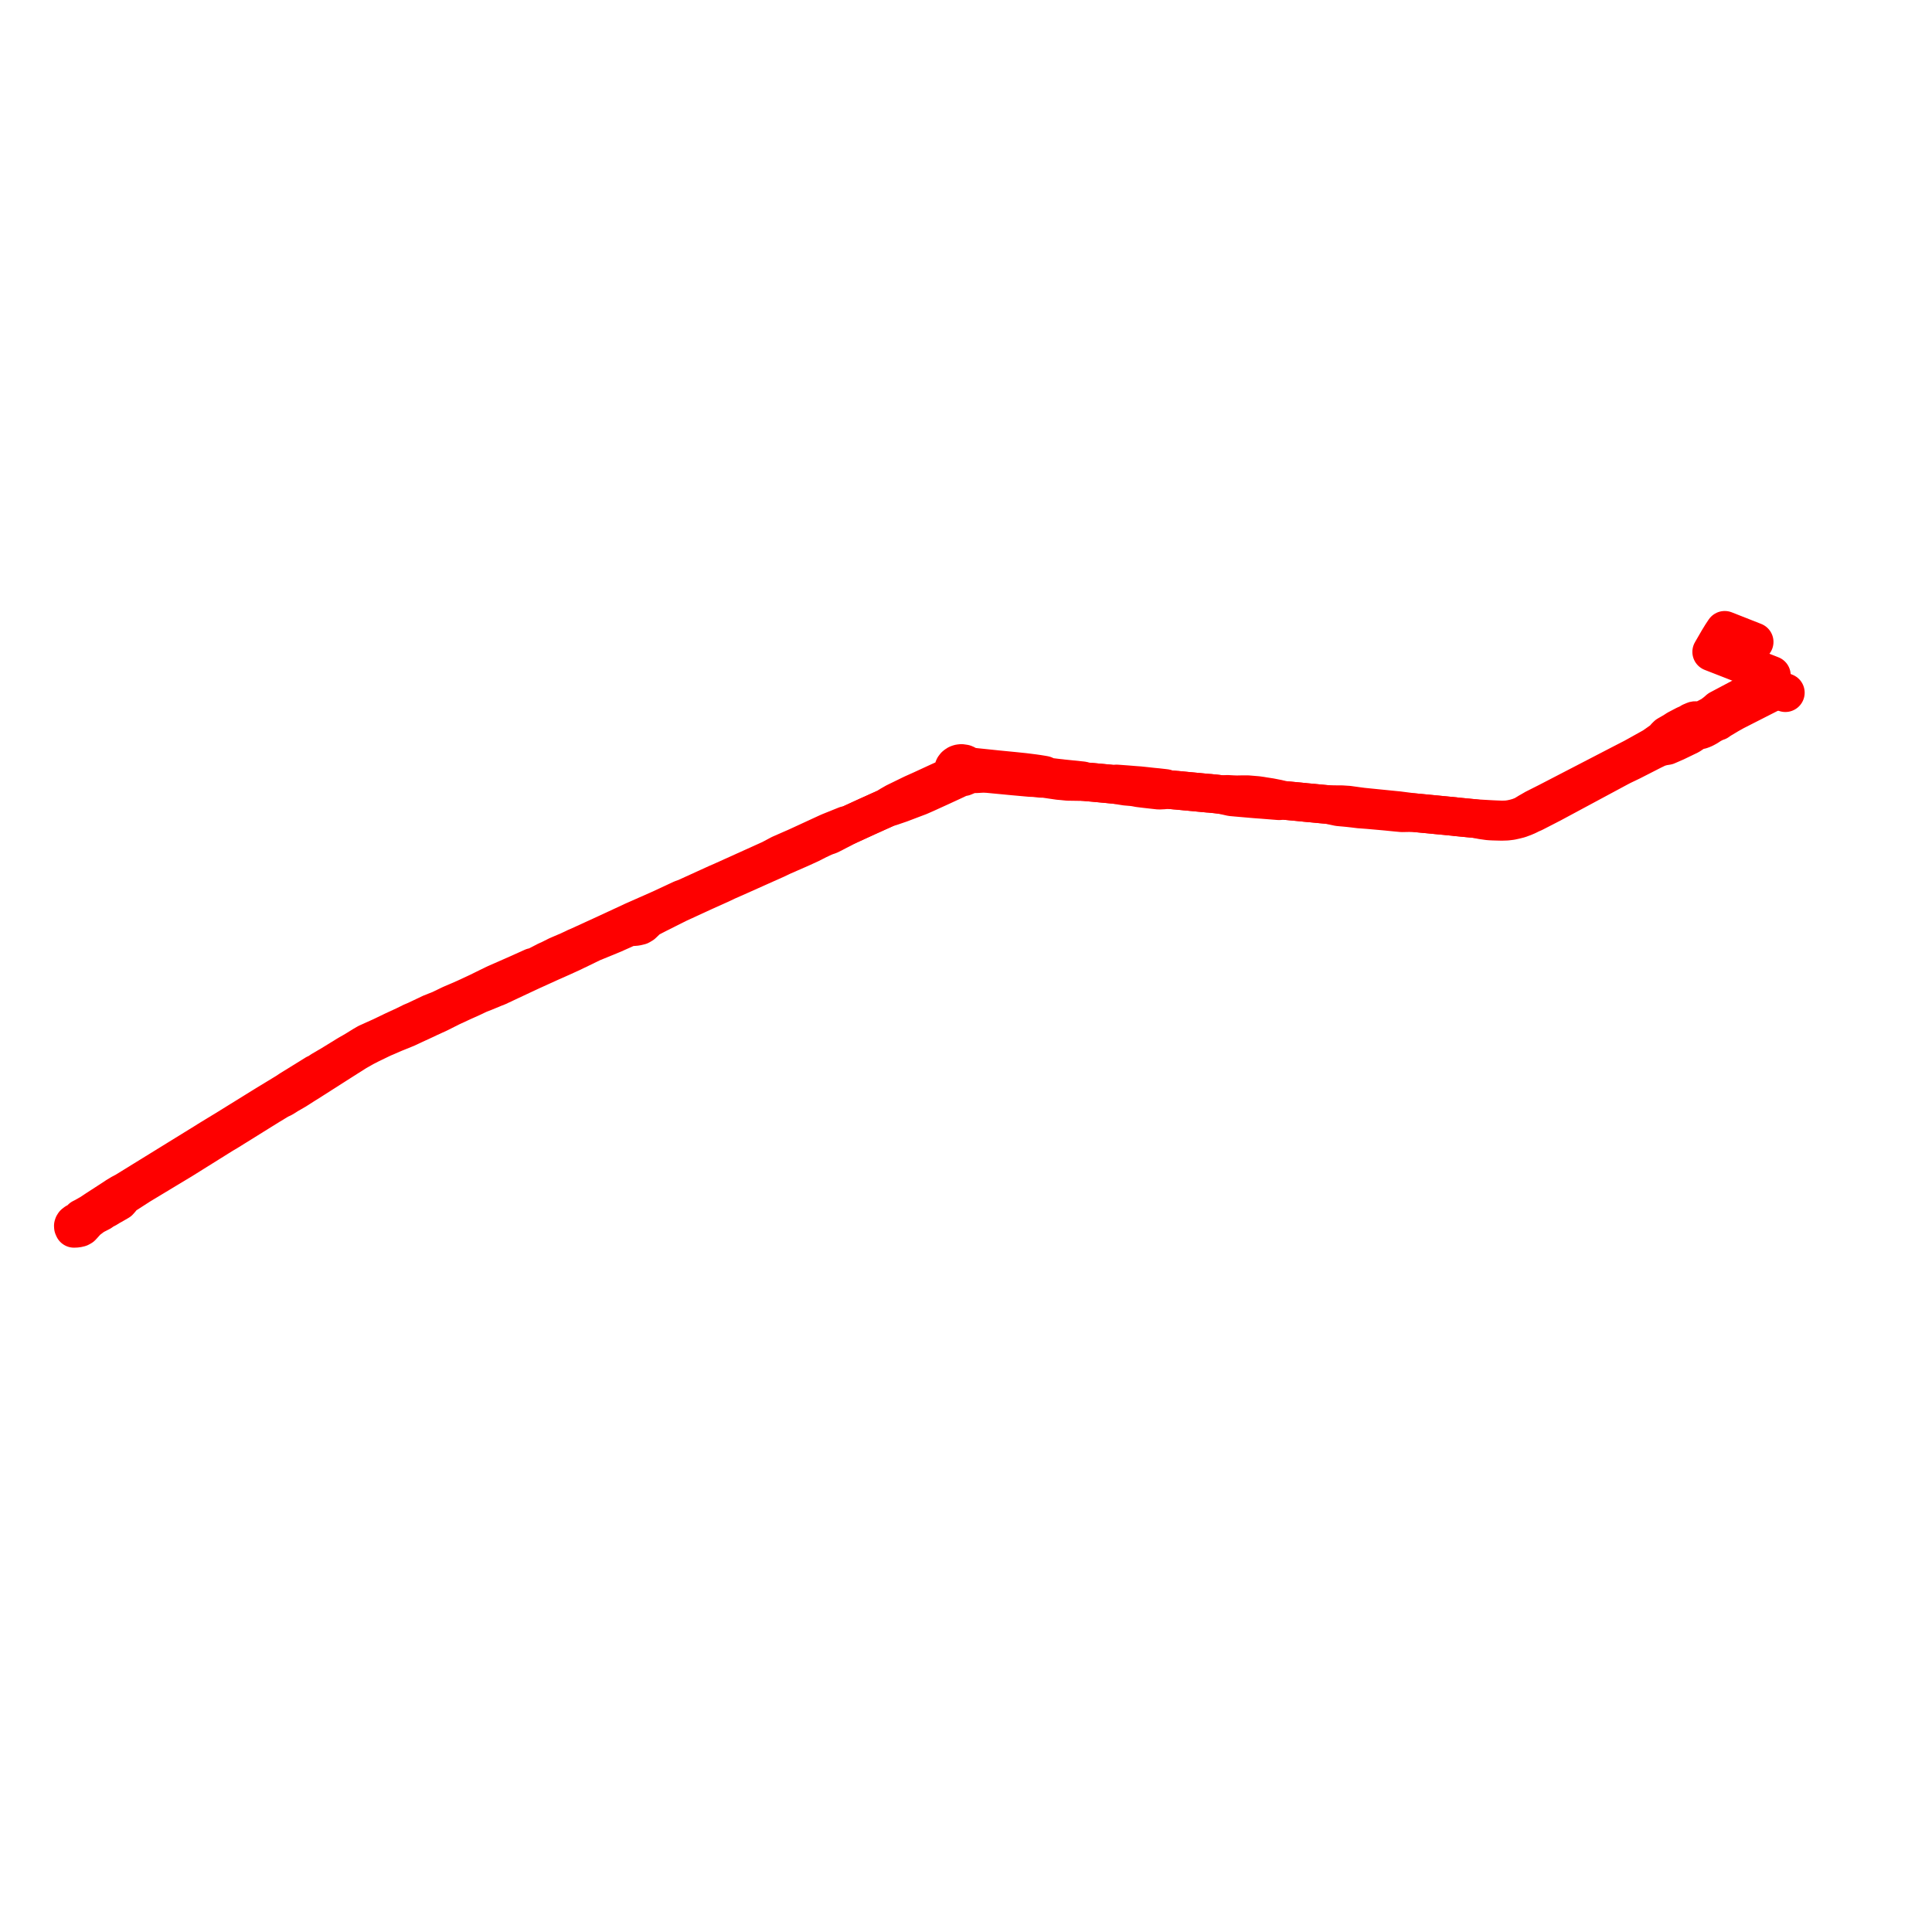     
<svg width="526.965" height="526.965" version="1.1"
     xmlns="http://www.w3.org/2000/svg">

  <title>Plan de ligne</title>
  <desc>Du 2016-09-01 au 9999-01-01</desc>

<path d='M 486.965 188.935 L 485.308 188.279 L 484.486 188.032 L 482.987 187.583 L 482.306 187.379 L 482.232 187.378 L 480.991 187.372 L 479.643 187.995 L 478.235 188.692 L 476.402 189.59 L 474.914 190.326 L 468.908 193.512 L 468.29 194.057 L 468.104 194.222 L 466.892 195.135 L 465.879 195.668 L 464.347 196.466 L 463.889 196.699 L 463.743 196.748 L 463.578 196.773 L 463.457 196.775 L 462.622 196.573 L 462.513 196.55 L 462.39 196.544 L 462.262 196.557 L 462.146 196.589 L 461.777 196.746 L 461.241 196.973 L 460.94 197.227 L 459.645 197.795 L 457.445 198.947 L 456.468 199.585 L 455.279 200.266 L 454.787 200.549 L 454.41 200.922 L 454.274 201.056 L 453.721 201.746 L 450.988 203.671 L 446.916 205.943 L 445.461 206.747 L 444.731 207.118 L 441.975 208.54 L 441.43 208.822 L 431.767 213.83 L 423.205 218.266 L 422.145 218.815 L 420.171 219.81 L 419.323 220.238 L 418.598 220.604 L 417.364 221.32 L 417.031 221.502 L 416.472 221.846 L 415.99 222.136 L 415.717 222.299 L 415.431 222.468 L 414.14 222.954 L 413.167 223.228 L 412.088 223.467 L 410.92 223.626 L 409.557 223.645 L 408.336 223.604 L 408.266 223.601 L 407.191 223.554 L 406.493 223.518 L 405.548 223.465 L 402.429 223.287 L 397.333 222.798 L 396.691 222.715 L 387.708 221.846 L 385.463 221.629 L 381.368 221.101 L 380.631 221.032 L 378.145 220.783 L 373.07 220.274 L 371.658 220.132 L 370.665 220.003 L 370.25 219.946 L 367.761 219.604 L 367.082 219.562 L 366.032 219.492 L 362.333 219.46 L 361.351 219.371 L 360.304 219.275 L 357.854 219.039 L 356.153 218.883 L 354.576 218.721 L 354.367 218.7 L 352.467 218.52 L 350.909 218.372 L 349.61 218.247 L 348.618 217.938 L 346.496 217.522 L 344.395 217.197 L 344.21 217.161 L 344.085 217.137 L 343.908 217.112 L 342.953 216.977 L 340.29 216.755 L 338.9 216.755 L 338.31 216.767 L 338.105 216.771 L 337.346 216.787 L 336.337 216.755 L 334.792 216.668 L 333.267 216.75 L 331.888 216.576 L 329.856 216.371 L 329.631 216.367 L 323.14 215.754 L 322.126 215.656 L 320.935 215.54 L 320.732 215.532 L 319.623 215.43 L 318.233 215.301 L 317.846 215.055 L 315.56 214.795 L 314.589 214.705 L 314.318 214.68 L 312.491 214.476 L 310.735 214.294 L 309.843 214.232 L 308.34 214.112 L 307.163 214.018 L 304.551 213.826 L 304.246 213.989 L 302.401 213.801 L 299.755 213.553 L 299.522 213.531 L 298.227 213.41 L 297.695 213.363 L 295.788 213.196 L 295.181 212.954 L 291.123 212.536 L 289.78 212.4 L 289.409 212.348 L 288.486 212.252 L 285.408 211.878 L 284.878 211.454 L 284.718 211.425 L 284.284 211.347 L 283.065 211.151 L 281.782 210.97 L 279.386 210.669 L 276.414 210.361 L 272.053 209.935 L 268.749 209.591 L 266.057 209.312 L 265.18 209.202 L 264.117 209.07 L 263.759 208.721 L 263.497 208.551 L 263.053 208.361 L 262.238 208.241 L 261.739 208.294 L 261.676 208.308 L 261.345 208.408 L 261.185 208.475 L 260.977 208.585 L 260.801 208.722 L 260.548 208.92 L 260.287 209.264 L 260.264 209.294 L 260.107 209.67 L 260.077 209.8 L 260.079 210.374 L 260.239 210.826 L 260.533 211.23 L 260.301 211.352 L 259.992 211.515 L 259.44 211.805 L 258.904 212.036 L 257.387 212.723 L 256.15 213.283 L 251.397 215.478 L 248.902 216.595 L 244.195 218.893 L 242.764 219.712 L 241.964 220.275 L 240.639 220.874 L 239.396 221.43 L 238.157 221.994 L 237.551 222.266 L 237.421 222.324 L 236.51 222.732 L 233.377 224.171 L 232.181 224.719 L 231.379 225.088 L 230.724 225.156 L 226.314 226.931 L 225.61 227.242 L 218.298 230.615 L 217.479 230.993 L 213.518 232.729 L 212.851 233.021 L 210.273 234.394 L 201.046 238.563 L 196.791 240.484 L 195.532 241.025 L 194.836 241.342 L 193.113 242.128 L 186.966 244.93 L 185.975 245.28 L 183.932 246.233 L 180.659 247.76 L 180.349 247.905 L 174.413 250.53 L 174.209 250.62 L 173.627 250.877 L 172.634 251.315 L 172.252 251.502 L 168.039 253.453 L 164.741 254.984 L 162.669 255.932 L 162.282 256.108 L 161.037 256.678 L 159.504 257.38 L 158.167 257.992 L 157.988 258.074 L 157.796 258.162 L 157.079 258.462 L 156.193 258.896 L 155.556 259.188 L 155.204 259.357 L 153.262 260.185 L 153.062 260.272 L 152.834 260.371 L 152.013 260.727 L 150.004 261.737 L 149.068 262.151 L 146.078 263.699 L 145.305 263.852 L 144.986 263.997 L 144.766 264.096 L 144.626 264.16 L 141.52 265.559 L 140.437 266.039 L 138.63 266.833 L 135.437 268.237 L 135.201 268.34 L 134.646 268.604 L 133.933 268.961 L 133.41 269.205 L 133.014 269.4 L 130.507 270.635 L 128.064 271.778 L 125.863 272.777 L 124.708 273.27 L 123.064 273.972 L 122.556 274.21 L 120.116 275.394 L 119.043 275.818 L 117.588 276.393 L 113.412 278.377 L 112.337 278.826 L 110.658 279.657 L 110.47 279.751 L 108.262 280.77 L 107.238 281.243 L 104.073 282.77 L 100.205 284.509 L 99.58 284.87 L 98.976 285.221 L 96.903 286.506 L 94.922 287.644 L 94.525 287.885 L 94.046 288.182 L 90.114 290.599 L 90.05 290.636 L 89.539 290.926 L 87.786 291.952 L 86.615 292.734 L 86.122 292.925 L 84.715 293.8 L 84.546 293.905 L 84.347 294.029 L 84.258 294.089 L 83.635 294.467 L 80.326 296.515 L 80.059 296.679 L 79.861 296.802 L 79.162 297.233 L 78.121 297.925 L 77.363 298.386 L 72.364 301.428 L 61.541 308.129 L 59.383 309.436 L 56.762 311.036 L 56.195 311.403 L 55.685 311.717 L 53.051 313.342 L 47.175 316.967 L 46.558 317.348 L 46.337 317.484 L 43.753 319.078 L 37.768 322.77 L 34.166 324.993 L 33.106 325.548 L 33.033 325.589 L 32.877 325.683 L 32.153 326.127 L 31.871 326.286 L 30.85 326.967 L 29.866 327.604 L 27.818 328.931 L 27.343 329.238 L 26.331 329.894 L 25.744 330.285 L 25.522 330.433 L 24.712 330.973 L 23.121 331.876 L 22.918 331.992 L 22.298 332.297 L 22.143 332.664 L 21.933 332.879 L 21.343 333.179 L 20.707 333.47 L 20.261 333.809 L 20.082 334.083 L 20 334.338 L 20.023 334.67 L 20.189 335.043 L 20.972 335.005 L 21.745 334.829 L 22.213 334.571 L 22.598 334.159 L 23.753 332.871 L 25.533 331.537 L 26.129 331.231 L 26.184 331.203 L 27.476 330.54' fill='transparent' stroke='#FE0000' stroke-linecap='round' stroke-linejoin='round' stroke-width='10.539'/><path d='M 29.033 329.601 L 30.161 328.905 L 30.483 328.747 L 32.415 327.628 L 32.852 327.134 L 33.645 326.149 L 38.148 323.247 L 46.413 318.264 L 46.558 318.177 L 47.795 317.431 L 49.668 316.302 L 52.464 314.555 L 53.537 313.885 L 55.942 312.382 L 56.686 311.917 L 57.16 311.621 L 60.744 309.382 L 62.022 308.629 L 73.426 301.535 L 75.427 300.328 L 76.121 299.906 L 77.105 299.451 L 78.317 298.693 L 78.492 298.584 L 78.629 298.498 L 80.673 297.32 L 82.785 295.97 L 82.988 295.839 L 83.566 295.483 L 84.18 295.106 L 84.804 294.706 L 84.887 294.649 L 93.649 289.06 L 94.771 288.348 L 97.167 286.832 L 99.341 285.596 L 100.837 284.827 L 102.785 283.884 L 104.29 283.155 L 107.568 281.74 L 110.664 280.486 L 110.903 280.389 L 111.501 280.112 L 112.852 279.475 L 115.589 278.213 L 116.926 277.579 L 119.745 276.288 L 122.885 274.702 L 123.402 274.459 L 126.162 273.181 L 128.401 272.183 L 130.692 271.097 L 131.929 270.629 L 133.061 270.155 L 133.659 269.917 L 133.878 269.83 L 134.644 269.501 L 135.75 269.067 L 142.473 265.91 L 144.832 264.81 L 144.995 264.734 L 145.632 264.446 L 147.866 263.431 L 150.011 262.456 L 150.163 262.387 L 150.343 262.305 L 151.191 261.933 L 153.229 261.027 L 156.026 259.753 L 157.083 259.232 L 157.662 258.971 L 158.162 258.719 L 161.539 257.078 L 162.894 256.524 L 165.091 255.627 L 165.22 255.577 L 167.332 254.701 L 171.556 252.809 L 172.639 252.758 L 172.828 252.749 L 173.546 252.688 L 174.528 252.454 L 175.206 252.057 L 176.826 250.509 L 179.466 249.15 L 183.743 247.005 L 184.922 246.414 L 186.283 245.787 L 191.895 243.204 L 195.816 241.442 L 196.132 241.3 L 196.517 241.127 L 198.205 240.321 L 201.721 238.767 L 211.937 234.197 L 213.329 233.527 L 215.247 232.687 L 218.183 231.403 L 218.767 231.137 L 220.554 230.322 L 220.961 230.133 L 223.044 229.074 L 224.643 228.326 L 225.44 227.997 L 226.138 227.778 L 226.568 227.571 L 231.379 225.088 L 232.181 224.719 L 233.377 224.171 L 236.51 222.732 L 237.421 222.324 L 237.551 222.266 L 238.157 221.994 L 239.396 221.43 L 240.639 220.874 L 241.964 220.275 L 243.102 219.956 L 245.648 219.084 L 248.967 217.822 L 250.723 217.16 L 252.108 216.551 L 252.511 216.374 L 256.635 214.494 L 259.619 213.117 L 260.443 212.735 L 261.087 212.427 L 262.14 211.922 L 262.386 211.923 L 262.86 211.858 L 263.626 211.538 L 264.148 211.056 L 264.206 210.973 L 265.224 211.016 L 266.065 211.052 L 268.179 210.932 L 269.359 210.983 L 270.729 211.114 L 276.427 211.658 L 281.02 212.072 L 282.06 212.106 L 283.935 212.309 L 284.665 212.287 L 288.774 212.89 L 289.732 212.97 L 290.252 213.022 L 290.973 213.095 L 291.318 213.126 L 295.788 213.196 L 297.695 213.363 L 298.227 213.41 L 299.522 213.531 L 299.755 213.553 L 302.401 213.801 L 304.246 213.989 L 307.051 214.442 L 308.63 214.575 L 309.161 214.636 L 309.463 214.671 L 310.663 214.897 L 312.346 215.104 L 314.571 215.354 L 316.122 215.526 L 317.543 215.457 L 318.233 215.301 L 319.623 215.43 L 320.732 215.532 L 320.935 215.54 L 322.126 215.656 L 323.14 215.754 L 329.631 216.367 L 329.856 216.371 L 331.888 216.576 L 333.267 216.75 L 335.849 217.33 L 336.014 217.347 L 336.179 217.364 L 337.676 217.498 L 339.99 217.698 L 342.472 217.912 L 343.532 217.988 L 343.806 218.008 L 343.866 218.012 L 344.035 218.024 L 348.881 218.409 L 349.61 218.247 L 350.909 218.372 L 352.467 218.52 L 354.367 218.7 L 354.576 218.721 L 356.153 218.883 L 357.854 219.039 L 360.304 219.275 L 361.351 219.371 L 362.333 219.46 L 365.072 220.051 L 366.211 220.158 L 366.443 220.176 L 366.718 220.201 L 367.857 220.309 L 368.624 220.397 L 369.41 220.486 L 370.817 220.66 L 371.352 220.695 L 373.364 220.847 L 376.969 221.168 L 377.869 221.248 L 380.734 221.533 L 381.315 221.587 L 382.381 221.686 L 385.463 221.629 L 387.708 221.846 L 396.691 222.715 L 397.333 222.798 L 402.429 223.287 L 404.262 223.65 L 405.388 223.809 L 405.913 223.883 L 406.452 223.926 L 407.124 223.961 L 408.285 223.996 L 409.58 224.027 L 410.976 223.982 L 412.174 223.838 L 413.294 223.592 L 414.334 223.33 L 415.675 222.844 L 416.834 222.331 L 417.437 222.019 L 418.327 221.637 L 419.856 220.851 L 420.678 220.428 L 423.212 219.124 L 424.219 218.583 L 431.815 214.5 L 441.692 209.192 L 442.358 208.846 L 444.908 207.624 L 445.513 207.316 L 450.762 204.636 L 452.32 203.883 L 453.593 203.535 L 454.694 203.36 L 456.081 202.756 L 457.038 202.339 L 460.785 200.531 L 461.777 199.873 L 463.077 199.049 L 463.206 199.05 L 463.874 199.054 L 464.372 198.874 L 464.833 198.672 L 465.656 198.231 L 466.547 197.651 L 466.886 197.452 L 467.925 196.92 L 468.526 196.724 L 468.898 196.453 L 469.322 196.173 L 471.557 194.838 L 473.151 193.948 L 473.4 193.822 L 473.6 193.721 L 475.001 193.007 L 476.176 192.408 L 478.75 191.098 L 479.35 190.793 L 482.778 189.05 L 482.882 188.92 L 482.949 188.761 L 482.961 188.606 L 482.961 188.437 L 482.94 188.298 L 482.934 188.26 L 482.878 188.107 L 482.702 187.852 L 482.306 187.379 L 482.268 187.364 L 482.345 187.335 L 482.253 187.3 L 481.878 187.111 L 481.785 187.018 L 481.751 186.951 L 481.755 186.827 L 481.798 186.67 L 482.077 186.197 L 482.167 186.018 L 483.156 184.185 L 472.676 180.067 L 466.874 177.803 L 467.221 177.201 L 467.367 176.949 L 468.7 174.642 L 469.472 173.378 L 469.582 173.197 L 469.723 172.985 L 469.981 172.594 L 470.278 172.145 L 470.359 172.026 L 470.429 171.922 L 478.459 175.085' fill='transparent' stroke='#FE0000' stroke-linecap='round' stroke-linejoin='round' stroke-width='10.539'/>
</svg>
